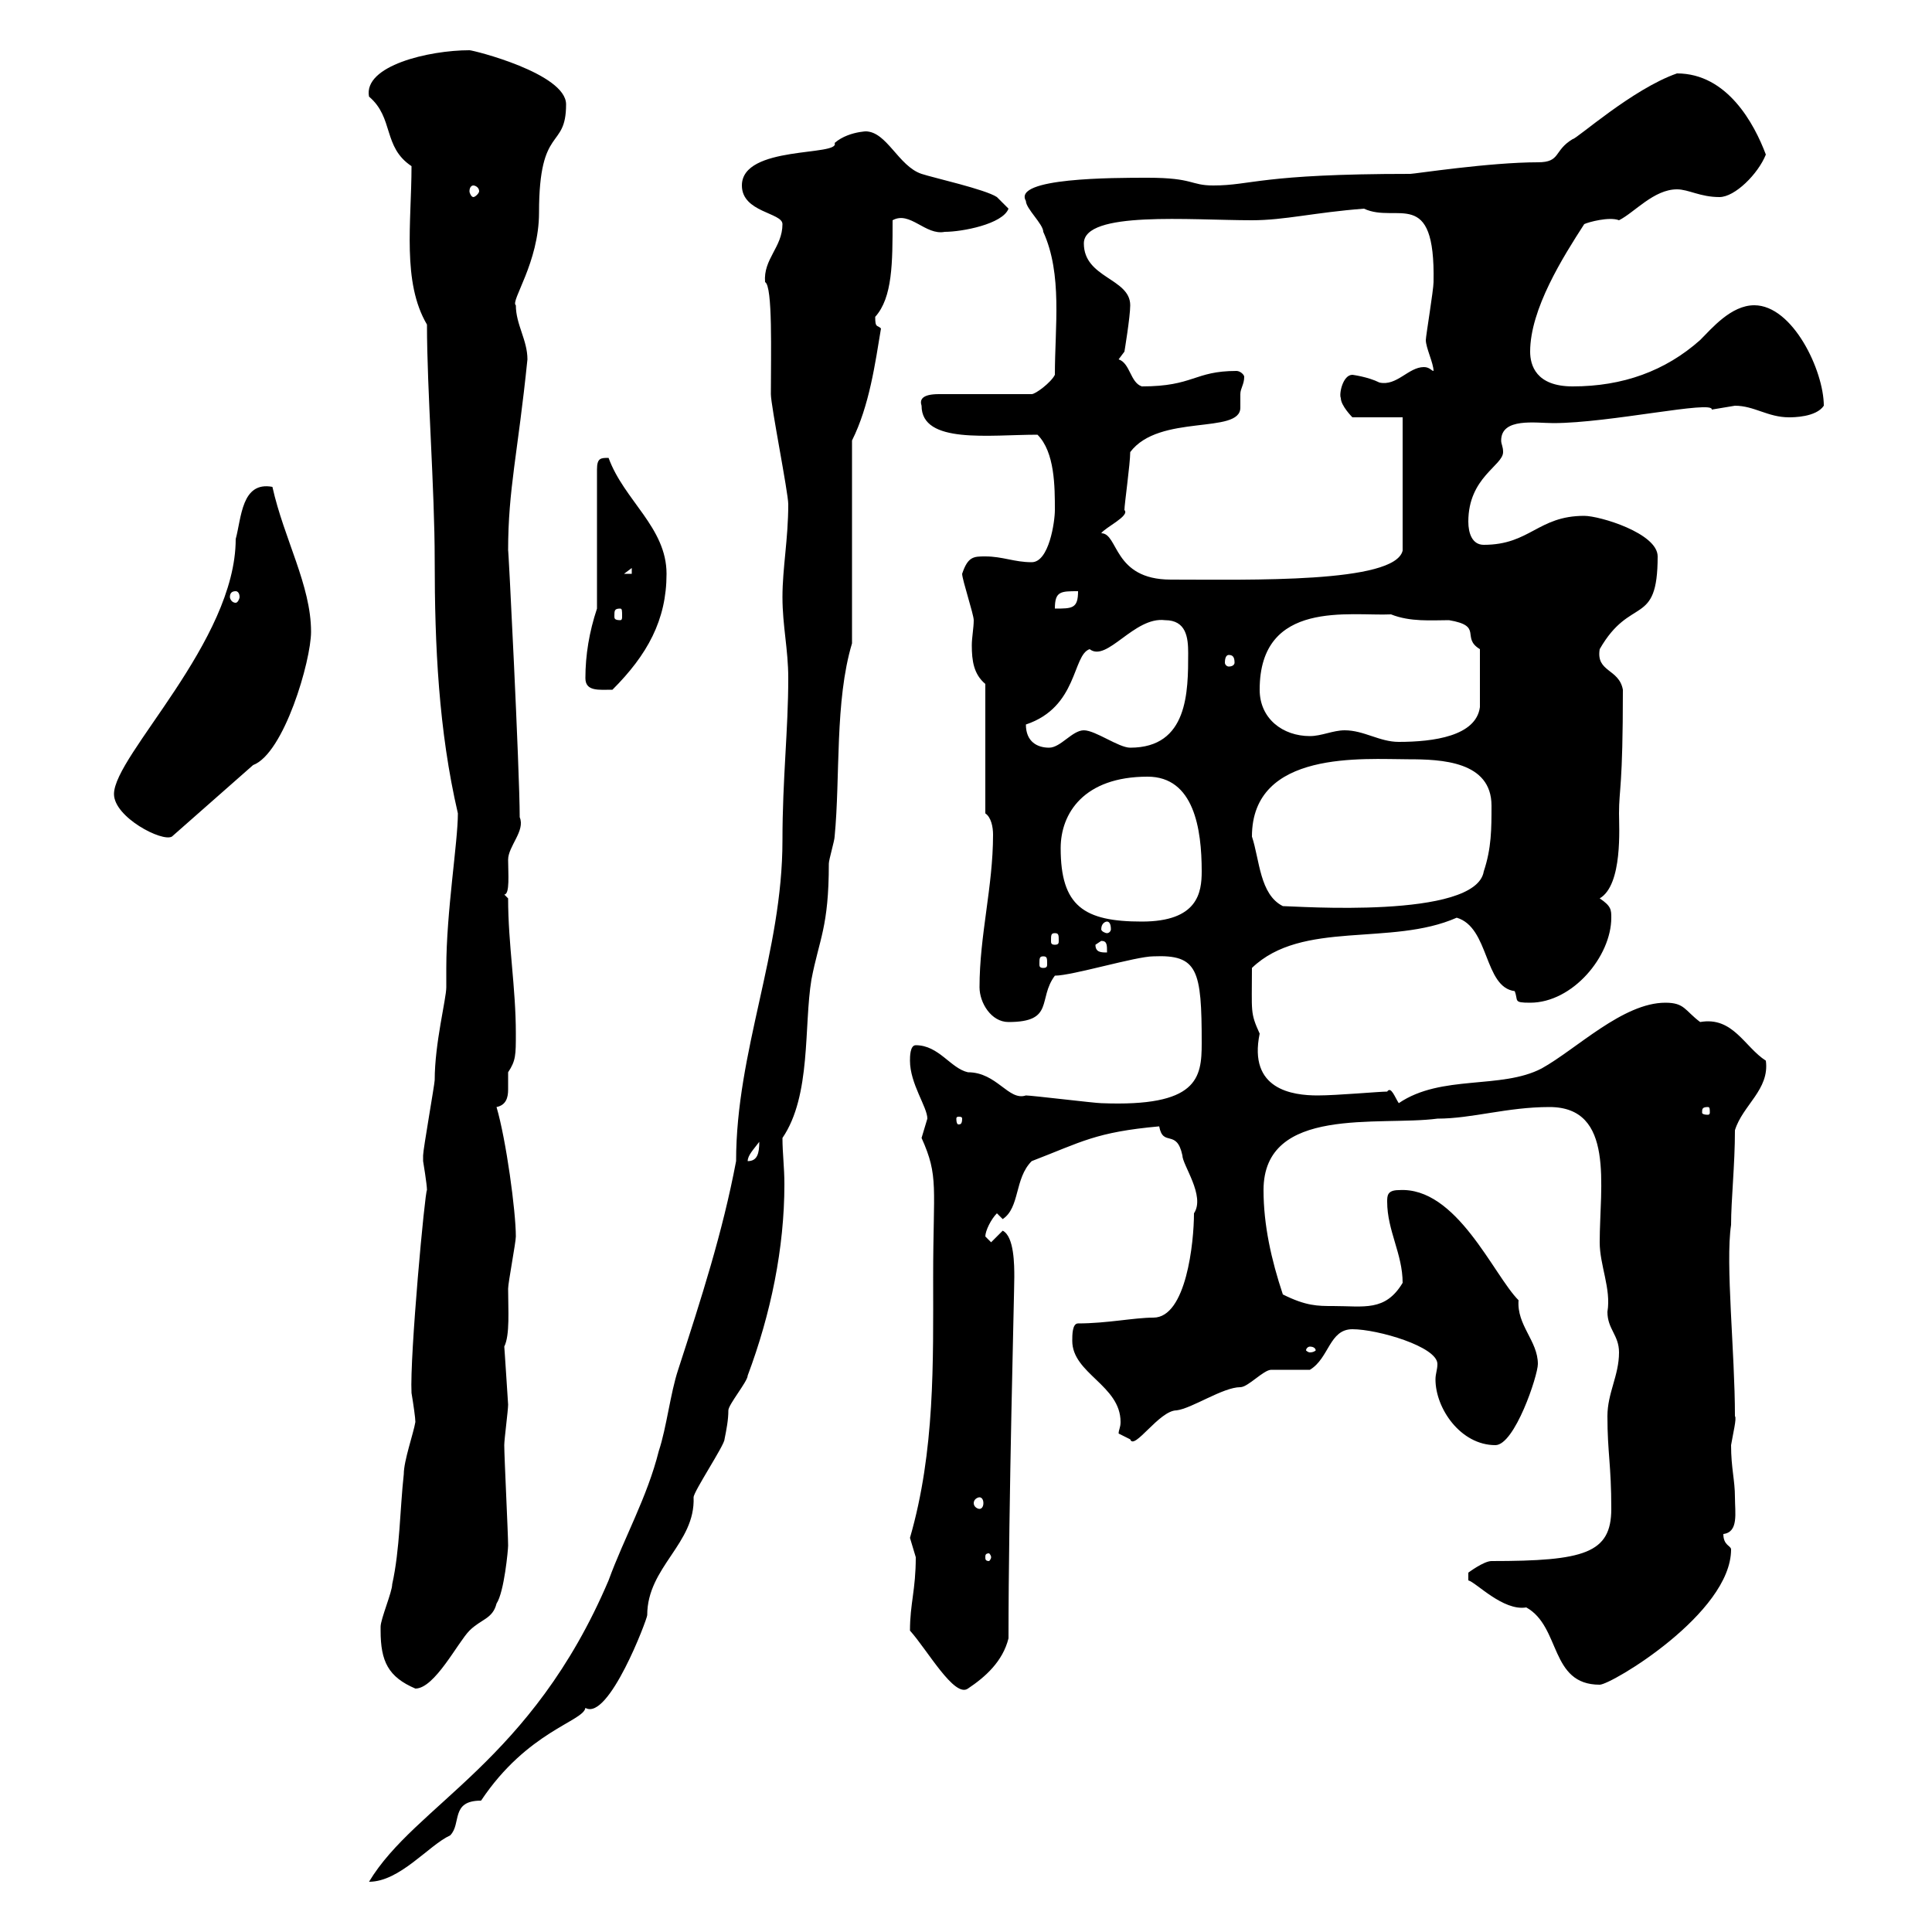 <svg xmlns="http://www.w3.org/2000/svg" xmlns:xlink="http://www.w3.org/1999/xlink" width="300" height="300"><path d="M122.40 105.30C122.40 113.40 121.50 120.90 121.50 130.50C121.50 147.90 114.30 163.20 114.30 180.30C112.20 191.40 108.90 201.60 105.30 212.70C104.10 216.30 103.50 221.70 102.30 225.30C100.50 232.50 96.90 238.80 94.50 245.40C82.50 273.60 64.50 280.20 57.30 292.20C62.10 292.20 66.60 286.50 69.90 285C71.70 283.20 69.90 279.60 74.70 279.60C81.90 268.80 90.60 267.30 90.90 265.20C94.50 267.30 100.50 251.40 100.50 250.80C100.50 243.30 108 239.70 107.70 232.50C107.70 231.60 112.50 224.40 112.50 223.50C112.80 222 113.10 220.50 113.10 219C113.10 218.10 116.10 214.50 116.10 213.60C119.70 204 121.80 193.80 121.80 183.90C121.80 181.20 121.50 179.10 121.50 176.70C126 170.10 124.80 159.30 126 152.10C127.20 145.80 128.70 144 128.70 134.10C128.70 133.50 129.60 130.50 129.60 129.90C130.50 120.60 129.60 108.90 132.30 99.90L132.30 68.40C135 63 135.90 56.40 136.80 51C136.20 50.40 135.90 51 135.90 49.20C138.60 46.20 138.60 40.80 138.60 34.20C141.30 32.70 143.70 36.60 146.70 36C149.40 36 155.70 34.80 156.60 32.40L154.80 30.60C153 29.40 144.90 27.60 143.10 27C139.50 25.80 137.70 20.40 134.40 20.40C135.90 20.40 132 20.10 129.60 22.20C130.50 24.30 115.20 22.50 115.20 28.80C115.20 33 121.50 33 121.50 34.80C121.50 38.40 118.50 40.20 118.80 43.80C120 44.40 119.70 54.90 119.70 61.20C119.70 63 122.40 76.50 122.40 78.30C122.40 83.70 121.50 88.20 121.50 92.70C121.50 97.20 122.40 100.80 122.40 105.30ZM59.10 253.20C59.10 258 60.30 260.40 64.50 262.20C67.50 262.20 71.10 255 72.90 253.20C74.70 251.40 76.50 251.40 77.10 249C78.30 247.20 78.90 240.60 78.90 240C78.90 238.20 78.30 226.20 78.30 224.40C78.30 223.50 78.90 219 78.90 218.10C78.90 218.10 78.30 208.80 78.30 209.10C79.20 207.30 78.90 203.40 78.90 200.10C78.90 199.20 80.10 192.90 80.10 192C80.10 188.10 78.60 177 77.10 171.90C78.60 171.60 78.90 170.40 78.90 169.20C78.90 168.30 78.90 167.40 78.90 166.50C80.10 164.70 80.10 163.80 80.10 160.50C80.10 153.30 78.90 146.70 78.90 139.50L78.30 138.90C79.20 138.90 78.90 135.60 78.90 133.50C78.90 131.40 81.60 129 80.70 126.90C80.70 119.70 78.90 84 78.90 85.50C78.90 75.90 80.40 70.50 81.90 55.80C81.90 52.80 80.10 50.40 80.10 47.40C79.20 46.80 83.70 40.80 83.70 33C83.70 19.20 87.90 23.40 87.90 16.20C87.90 11.40 73.50 7.80 72.90 7.80C66.60 7.80 56.40 10.20 57.30 15C61.20 18.30 59.40 22.80 63.90 25.80C63.90 34.50 62.40 43.80 66.30 50.40C66.30 60.60 67.50 75.90 67.50 87C67.50 100.20 68.10 113.40 71.10 126.30C71.10 130.80 69.30 141.60 69.30 150.30C69.30 151.20 69.30 152.10 69.30 153.30C69.30 155.10 67.50 162 67.50 167.70C67.50 168.30 65.70 178.50 65.70 179.40C65.70 179.40 65.70 179.40 65.70 180.30C65.70 180.30 66.30 183.90 66.30 184.80C66 184.80 63.60 210.60 63.90 216.30C64.20 218.10 64.50 220.20 64.50 220.80C64.20 222.60 62.70 226.80 62.70 228.90C62.10 234.30 62.10 240.60 60.90 246C60.90 247.20 59.10 251.40 59.10 252.60C59.10 252.60 59.10 253.20 59.10 253.20ZM141.30 253.20C144 256.20 148.20 263.70 150.30 262.20C153 260.40 155.70 258 156.60 254.40C156.60 233.40 157.50 200.70 157.50 198.30C157.50 196.50 157.50 192 155.70 191.10L153.90 192.90C153.90 192.90 153 192 153 192C153 191.10 153.90 189.30 154.80 188.40L155.70 189.30C158.40 187.50 157.50 183 160.20 180.30C168 177.30 170.10 175.80 180 174.90C180.60 178.20 182.70 175.20 183.60 179.40C183.60 180.90 187.20 185.70 185.40 188.40C185.40 192.90 184.20 204.60 179.10 204.60C176.10 204.60 171.90 205.50 167.40 205.50C166.50 205.50 166.50 207.30 166.50 208.20C166.50 213.30 174 215.10 174 220.80C174 221.70 173.70 222 173.70 222.60C173.70 222.60 175.50 223.50 175.50 223.50C176.10 225.30 180 219 182.70 219C185.10 218.70 189.90 215.40 192.60 215.40C193.80 215.40 196.20 212.70 197.40 212.70C198 212.70 202.80 212.70 203.40 212.70C206.40 210.90 206.40 206.40 210 206.40C213.90 206.40 223.20 209.10 223.20 211.80C223.20 212.70 222.90 213.30 222.90 214.20C222.90 218.70 226.80 224.40 232.20 224.40C235.20 224.40 238.80 213.60 238.80 211.80C238.80 208.20 235.50 205.80 235.80 201.90C231.90 198 226.20 184.20 217.20 184.80C215.40 184.80 215.40 185.70 215.40 186.60C215.40 191.10 217.80 194.70 217.80 199.20C215.10 203.70 211.80 202.80 207 202.80C204.60 202.80 202.80 202.80 199.20 201C197.40 195.60 196.20 190.20 196.20 184.80C196.20 171.60 214.20 174.90 223.20 173.70C228.60 173.70 234 171.90 240.60 171.90C250.80 171.90 248.40 184.20 248.40 192.90C248.40 196.50 250.20 200.10 249.60 203.70C249.60 206.40 251.40 207.30 251.40 210C251.40 213.60 249.60 216.30 249.60 219.90C249.60 225.60 250.20 227.40 250.20 234.30C250.20 241.20 246 242.40 231.60 242.40C230.40 242.40 228 244.20 228 244.20L228 245.40C229.20 245.70 233.40 250.20 237 249.60C242.40 252.60 240.60 261.60 248.40 261.60C250.20 261.60 268.80 250.50 268.80 240.60C268.80 240 267.60 240 267.60 238.20C270 237.90 269.40 234.90 269.40 232.50C269.40 229.80 268.80 228 268.80 224.40C269.10 222.60 269.70 220.20 269.40 219.90C269.40 210 267.90 196.20 268.80 190.20C268.80 186.30 269.40 180.90 269.40 175.50C270.60 171.60 274.80 169.20 274.20 164.70C270.90 162.60 269.10 157.80 264 158.70C261.60 156.90 261.60 155.70 258.60 155.70C252 155.70 244.80 162.90 239.40 165.90C233.10 169.20 223.80 166.80 217.20 171.30C216.60 170.40 216 168.60 215.40 169.50C214.20 169.50 207.60 170.10 204.60 170.10C200.70 170.10 193.80 169.20 195.60 160.50C194.10 157.20 194.40 157.20 194.40 150.30C202.20 142.80 216 147 226.20 142.50C231.30 144 230.40 153.30 235.20 153.90C235.80 155.40 234.90 155.70 237.60 155.70C244.20 155.70 250.20 148.50 250.20 142.50C250.20 141.30 250.20 140.70 248.40 139.50C252 137.40 251.40 128.40 251.40 126.30C251.40 122.40 252 122.40 252 107.10C251.40 103.80 247.80 104.40 248.40 100.80C253.20 92.40 257.40 97.50 257.40 86.40C257.40 82.80 248.40 80.10 246 80.10C238.80 80.10 237.60 84.60 230.40 84.60C228.60 84.60 228 82.80 228 81C228 74.10 233.40 72.30 233.40 70.20C233.40 69.30 233.10 69 233.10 68.40C233.10 64.80 238.50 65.70 241.20 65.70C249.90 65.70 266.10 62.10 265.80 63.60C265.80 63.60 269.40 63 269.40 63C272.40 63 274.50 64.80 277.80 64.80C278.40 64.80 282 64.80 283.20 63C283.20 57.60 278.40 47.40 272.40 47.40C268.80 47.40 265.80 51 264 52.80C258.60 57.60 252 60 244.20 60C238.50 60 237.60 56.70 237.60 54.60C237.60 48 242.70 39.90 246 34.80C246.60 34.50 249.90 33.60 251.40 34.20C253.80 33 256.80 29.40 260.40 29.40C262.20 29.40 264 30.60 267 30.60C269.40 30.60 273 27 274.20 24C272.40 19.20 268.20 11.40 260.40 11.40C253.50 13.80 244.80 21.60 244.20 21.60C241.20 23.40 242.40 25.20 238.80 25.20C231.30 25.20 219.60 27 219 27C195.60 27 194.40 28.80 188.40 28.80C184.80 28.80 185.40 27.60 178.20 27.60C172.80 27.60 157.20 27.60 159.30 31.20C159.30 32.40 162 34.80 162 36C165 42.60 163.80 50.70 163.80 58.20C163.20 59.40 160.80 61.20 160.20 61.20L145.80 61.20C143.10 61.20 142.80 62.10 143.10 63C143.10 69 153.60 67.50 161.10 67.50C163.80 70.20 163.80 75.60 163.80 79.20C163.80 81 162.90 87.30 160.20 87.30C157.50 87.30 155.70 86.40 153 86.40C151.20 86.40 150.30 86.40 149.40 89.10C149.40 90 151.20 95.40 151.20 96.30C151.20 97.50 150.90 99 150.90 100.20C150.90 102.60 151.20 104.70 153 106.20L153 126.30C153.90 126.90 154.20 128.40 154.20 129.60C154.20 137.70 152.10 145.20 152.10 153.30C152.10 155.70 153.90 158.70 156.60 158.70C163.80 158.70 161.10 155.10 163.80 151.50C166.50 151.50 176.40 148.50 179.10 148.50C186 148.20 186.60 150.60 186.60 162C186.60 167.40 186 171.90 171 171.30C170.10 171.30 160.20 170.10 159.30 170.10C156.60 171 154.80 166.50 150.30 166.50C147.60 165.90 145.80 162.30 142.20 162.30C141.30 162.30 141.30 164.10 141.30 164.70C141.30 168.30 144 171.90 144 173.70C144 173.70 143.10 176.70 143.10 176.70C145.80 182.70 144.90 184.20 144.90 198.30C144.90 211.50 145.20 225.30 141.30 238.80C141.30 238.80 142.20 241.80 142.20 241.80C142.20 246.90 141.30 249 141.30 253.20ZM153.90 241.80C153.90 242.10 153.60 242.40 153.60 242.40C153 242.40 153 242.10 153 241.80C153 241.50 153 241.20 153.60 241.20C153.60 241.20 153.90 241.50 153.90 241.80ZM152.10 232.50C152.40 232.50 152.70 232.80 152.70 233.40C152.70 234 152.40 234.30 152.10 234.30C151.80 234.30 151.20 234 151.20 233.40C151.20 232.80 151.80 232.50 152.10 232.50ZM203.40 209.10C204 209.10 204.30 209.40 204.30 209.70C204.30 209.70 204 210 203.40 210C203.10 210 202.80 209.70 202.80 209.70C202.80 209.40 203.10 209.10 203.40 209.10ZM117.90 177.30C117.90 179.10 117.60 180.30 116.10 180.30C116.10 179.40 117 178.50 117.90 177.30ZM149.40 173.70C149.40 174.60 149.10 174.60 148.80 174.60C148.80 174.60 148.50 174.60 148.50 173.70C148.50 173.40 148.80 173.40 148.80 173.40C149.10 173.40 149.40 173.40 149.40 173.70ZM265.20 171.90C265.50 171.90 265.50 172.20 265.50 172.80C265.50 172.80 265.50 173.10 265.20 173.10C264.30 173.10 264.30 172.80 264.30 172.80C264.30 172.20 264.30 171.90 265.20 171.90ZM162 148.50C162.60 148.50 162.60 148.80 162.60 149.70C162.60 150 162.60 150.30 162 150.30C161.40 150.30 161.40 150 161.40 149.70C161.40 148.80 161.40 148.50 162 148.50ZM170.10 146.70L171 146.10C171.90 146.10 171.90 146.70 171.90 147.90C171 147.90 170.10 147.90 170.10 146.70ZM163.80 144.90C164.40 144.90 164.40 145.20 164.40 146.10C164.40 146.40 164.40 146.70 163.80 146.70C163.20 146.70 163.20 146.40 163.20 146.10C163.20 145.20 163.20 144.90 163.80 144.90ZM171.90 143.10C172.20 143.10 172.50 143.40 172.50 144.30C172.50 144.60 172.20 144.90 171.90 144.90C171.60 144.90 171 144.60 171 144.30C171 143.40 171.60 143.10 171.90 143.10ZM164.70 131.70C164.70 126.30 168.30 120.60 178.20 120.60C185.40 120.60 186.60 128.70 186.60 135.30C186.60 138.60 186 143.10 177.30 143.10C168.30 143.10 164.70 140.70 164.70 131.70ZM194.40 129.90C194.40 116.40 211.80 117.90 218.70 117.90C223.80 117.90 231.60 118.20 231.60 125.10C231.60 128.70 231.60 131.70 230.40 135.30C229.20 142.80 201 140.70 199.20 140.70C195.60 138.90 195.60 133.50 194.40 129.90ZM17.70 123.30C17.70 126.90 25.20 130.80 26.70 129.90L39.30 118.80C44.10 117 48.30 102.60 48.30 98.10C48.30 90.90 44.10 83.70 42.30 75.60C37.50 74.70 37.50 80.40 36.60 83.70C36.60 99.60 17.70 117.30 17.70 123.30ZM159.30 112.50C167.40 109.80 166.50 101.70 169.20 100.80C171.90 102.90 176.10 95.70 180.90 96.30C184.20 96.30 184.50 99 184.50 101.40C184.50 107.40 184.50 116.10 175.50 116.10C173.70 116.10 170.10 113.40 168.30 113.40C166.50 113.40 164.70 116.10 162.90 116.10C161.10 116.10 159.30 115.20 159.30 112.50ZM208.80 113.40C207 113.40 205.20 114.30 203.40 114.30C199.20 114.30 195.60 111.60 195.60 107.10C195.60 93 209.70 95.70 216 95.40C219 96.60 222.30 96.30 225 96.30C230.40 97.20 226.80 99 229.80 100.80L229.80 109.80C229.20 114.30 222.60 115.20 217.20 115.20C214.20 115.20 211.80 113.40 208.80 113.40ZM90.90 105.30C90.90 107.40 93 107.10 95.10 107.10C100.50 101.70 103.50 96.30 103.50 89.10C103.50 81.90 96.90 77.70 94.50 71.10C93.30 71.10 92.70 71.10 92.70 72.90L92.70 94.50C91.50 98.10 90.90 101.70 90.90 105.30ZM190.80 101.70C191.40 101.70 191.70 102 191.70 102.90C191.70 103.20 191.40 103.50 190.80 103.50C190.50 103.50 190.20 103.20 190.20 102.90C190.20 102 190.50 101.70 190.80 101.70ZM96.30 94.50C96.60 94.50 96.60 94.80 96.60 95.70C96.60 96 96.60 96.30 96.30 96.30C95.40 96.30 95.40 96 95.40 95.70C95.40 94.80 95.40 94.50 96.30 94.50ZM167.40 91.80C167.40 94.50 166.50 94.50 163.80 94.50C163.80 91.80 164.70 91.80 167.40 91.80ZM36.60 91.80C36.90 91.80 37.20 92.10 37.20 92.70C37.20 93 36.90 93.60 36.60 93.60C36 93.60 35.70 93 35.70 92.70C35.70 92.10 36 91.80 36.60 91.80ZM171 82.80C171.60 81.90 175.50 80.10 174.60 79.20C174.60 78.30 175.50 72 175.50 70.20C180 64.20 192.60 67.50 192.60 63.30C192.60 62.40 192.60 61.80 192.60 61.20C192.60 60.30 193.20 59.70 193.20 58.50C193.20 58.20 192.60 57.60 192 57.60C185.40 57.60 185.40 60 177.30 60C175.50 59.40 175.50 56.40 173.70 55.80L174.60 54.60C174.60 54.60 175.50 49.20 175.50 47.40C175.50 43.20 168.30 43.20 168.30 37.80C168.30 32.70 184.80 34.20 194.40 34.20C199.50 34.20 204 33 211.80 32.40C216.90 34.80 222.90 28.80 222.60 43.80C222.60 45 221.40 52.20 221.40 52.80C221.40 54 222.60 56.40 222.60 57.60C222.30 57.60 222 57 221.10 57C218.70 57 216.90 60 214.20 59.40C212.40 58.50 210 58.20 210 58.20C208.50 58.20 207.90 61.20 208.20 61.80C208.20 63 210 64.80 210 64.80L217.80 64.80L217.80 85.50C216.60 90.60 194.10 90 181.80 90C172.80 90 173.70 82.80 171 82.80ZM98.10 88.20L98.10 89.10L96.90 89.10ZM73.50 28.80C73.80 28.80 74.40 29.10 74.40 29.70C74.40 30 73.80 30.60 73.50 30.60C73.20 30.60 72.90 30 72.90 29.70C72.90 29.10 73.20 28.80 73.50 28.80Z"/></svg>